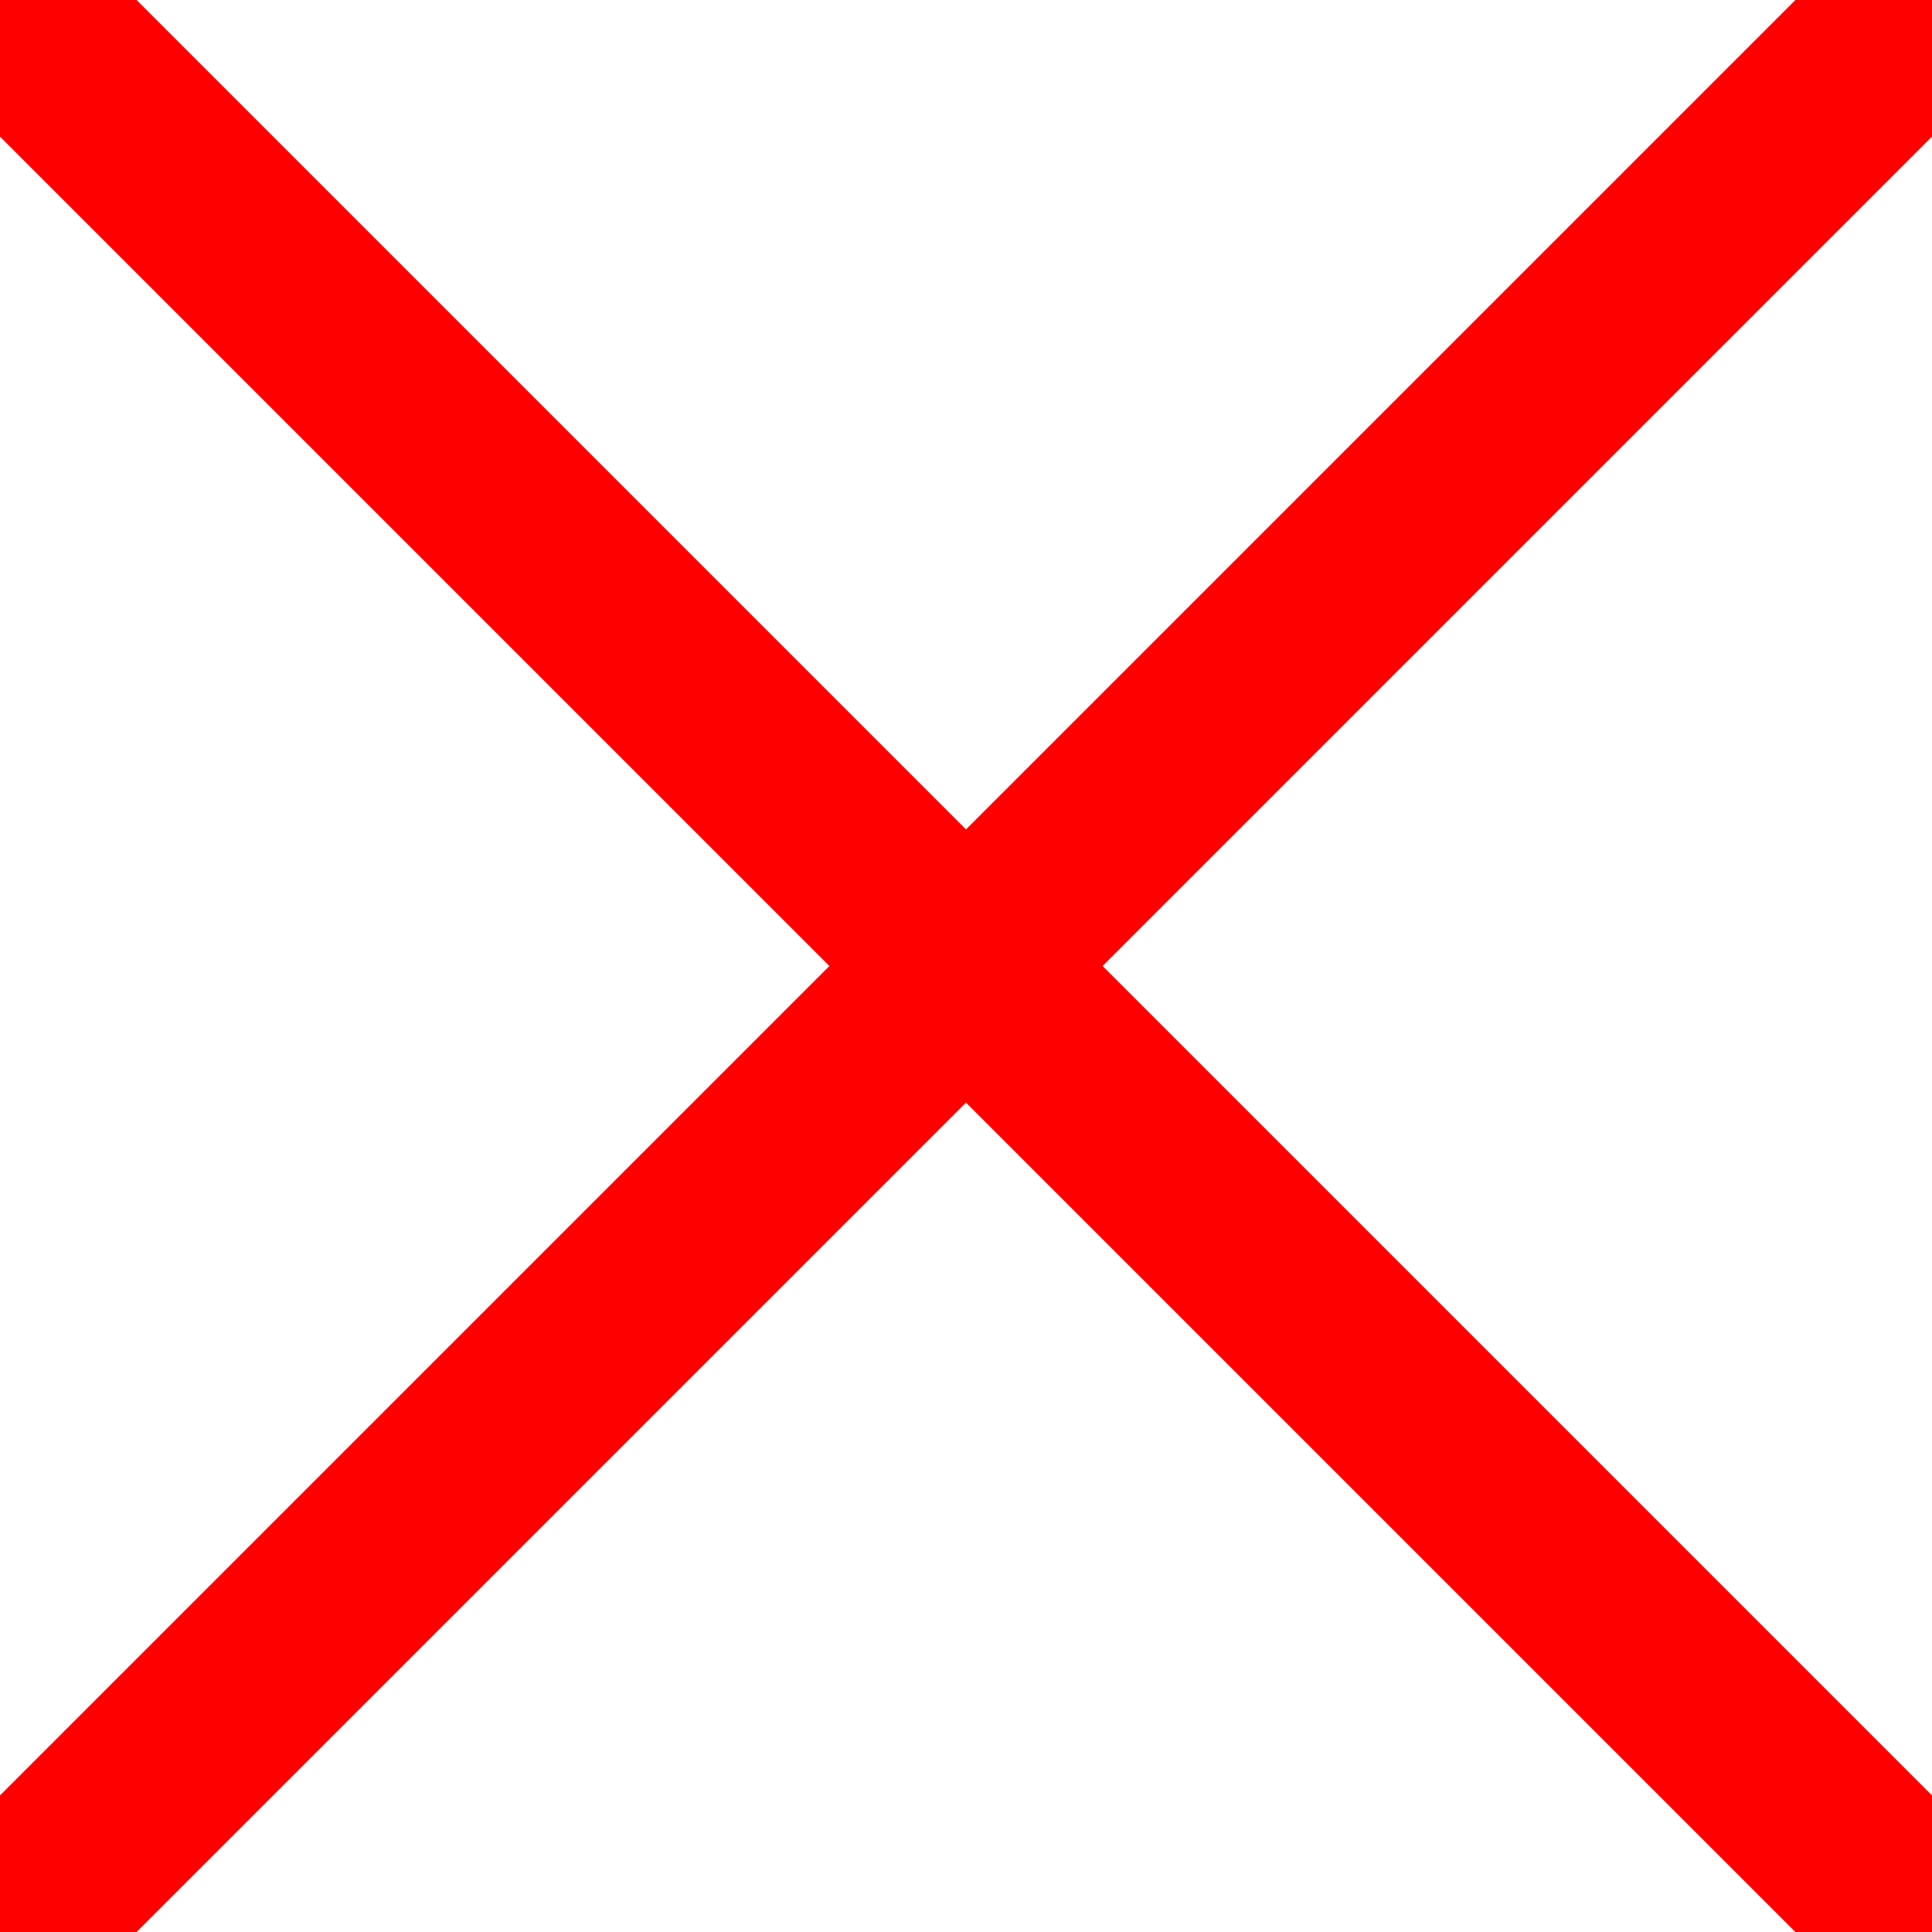 <svg viewBox="0 0 30 30" width="30" height="30"
    xmlns="http://www.w3.org/2000/svg"
     xmlns:xlink="http://www.w3.org/1999/xlink" id="x"><desc>x</desc>

    <polyline points="0 0, 30 30" style="stroke: red; stroke-width: 3; fill: none;"/>
    <polyline points="0 30, 30 0" style="stroke: red; stroke-width: 3; fill: none;"/>
    

</svg>